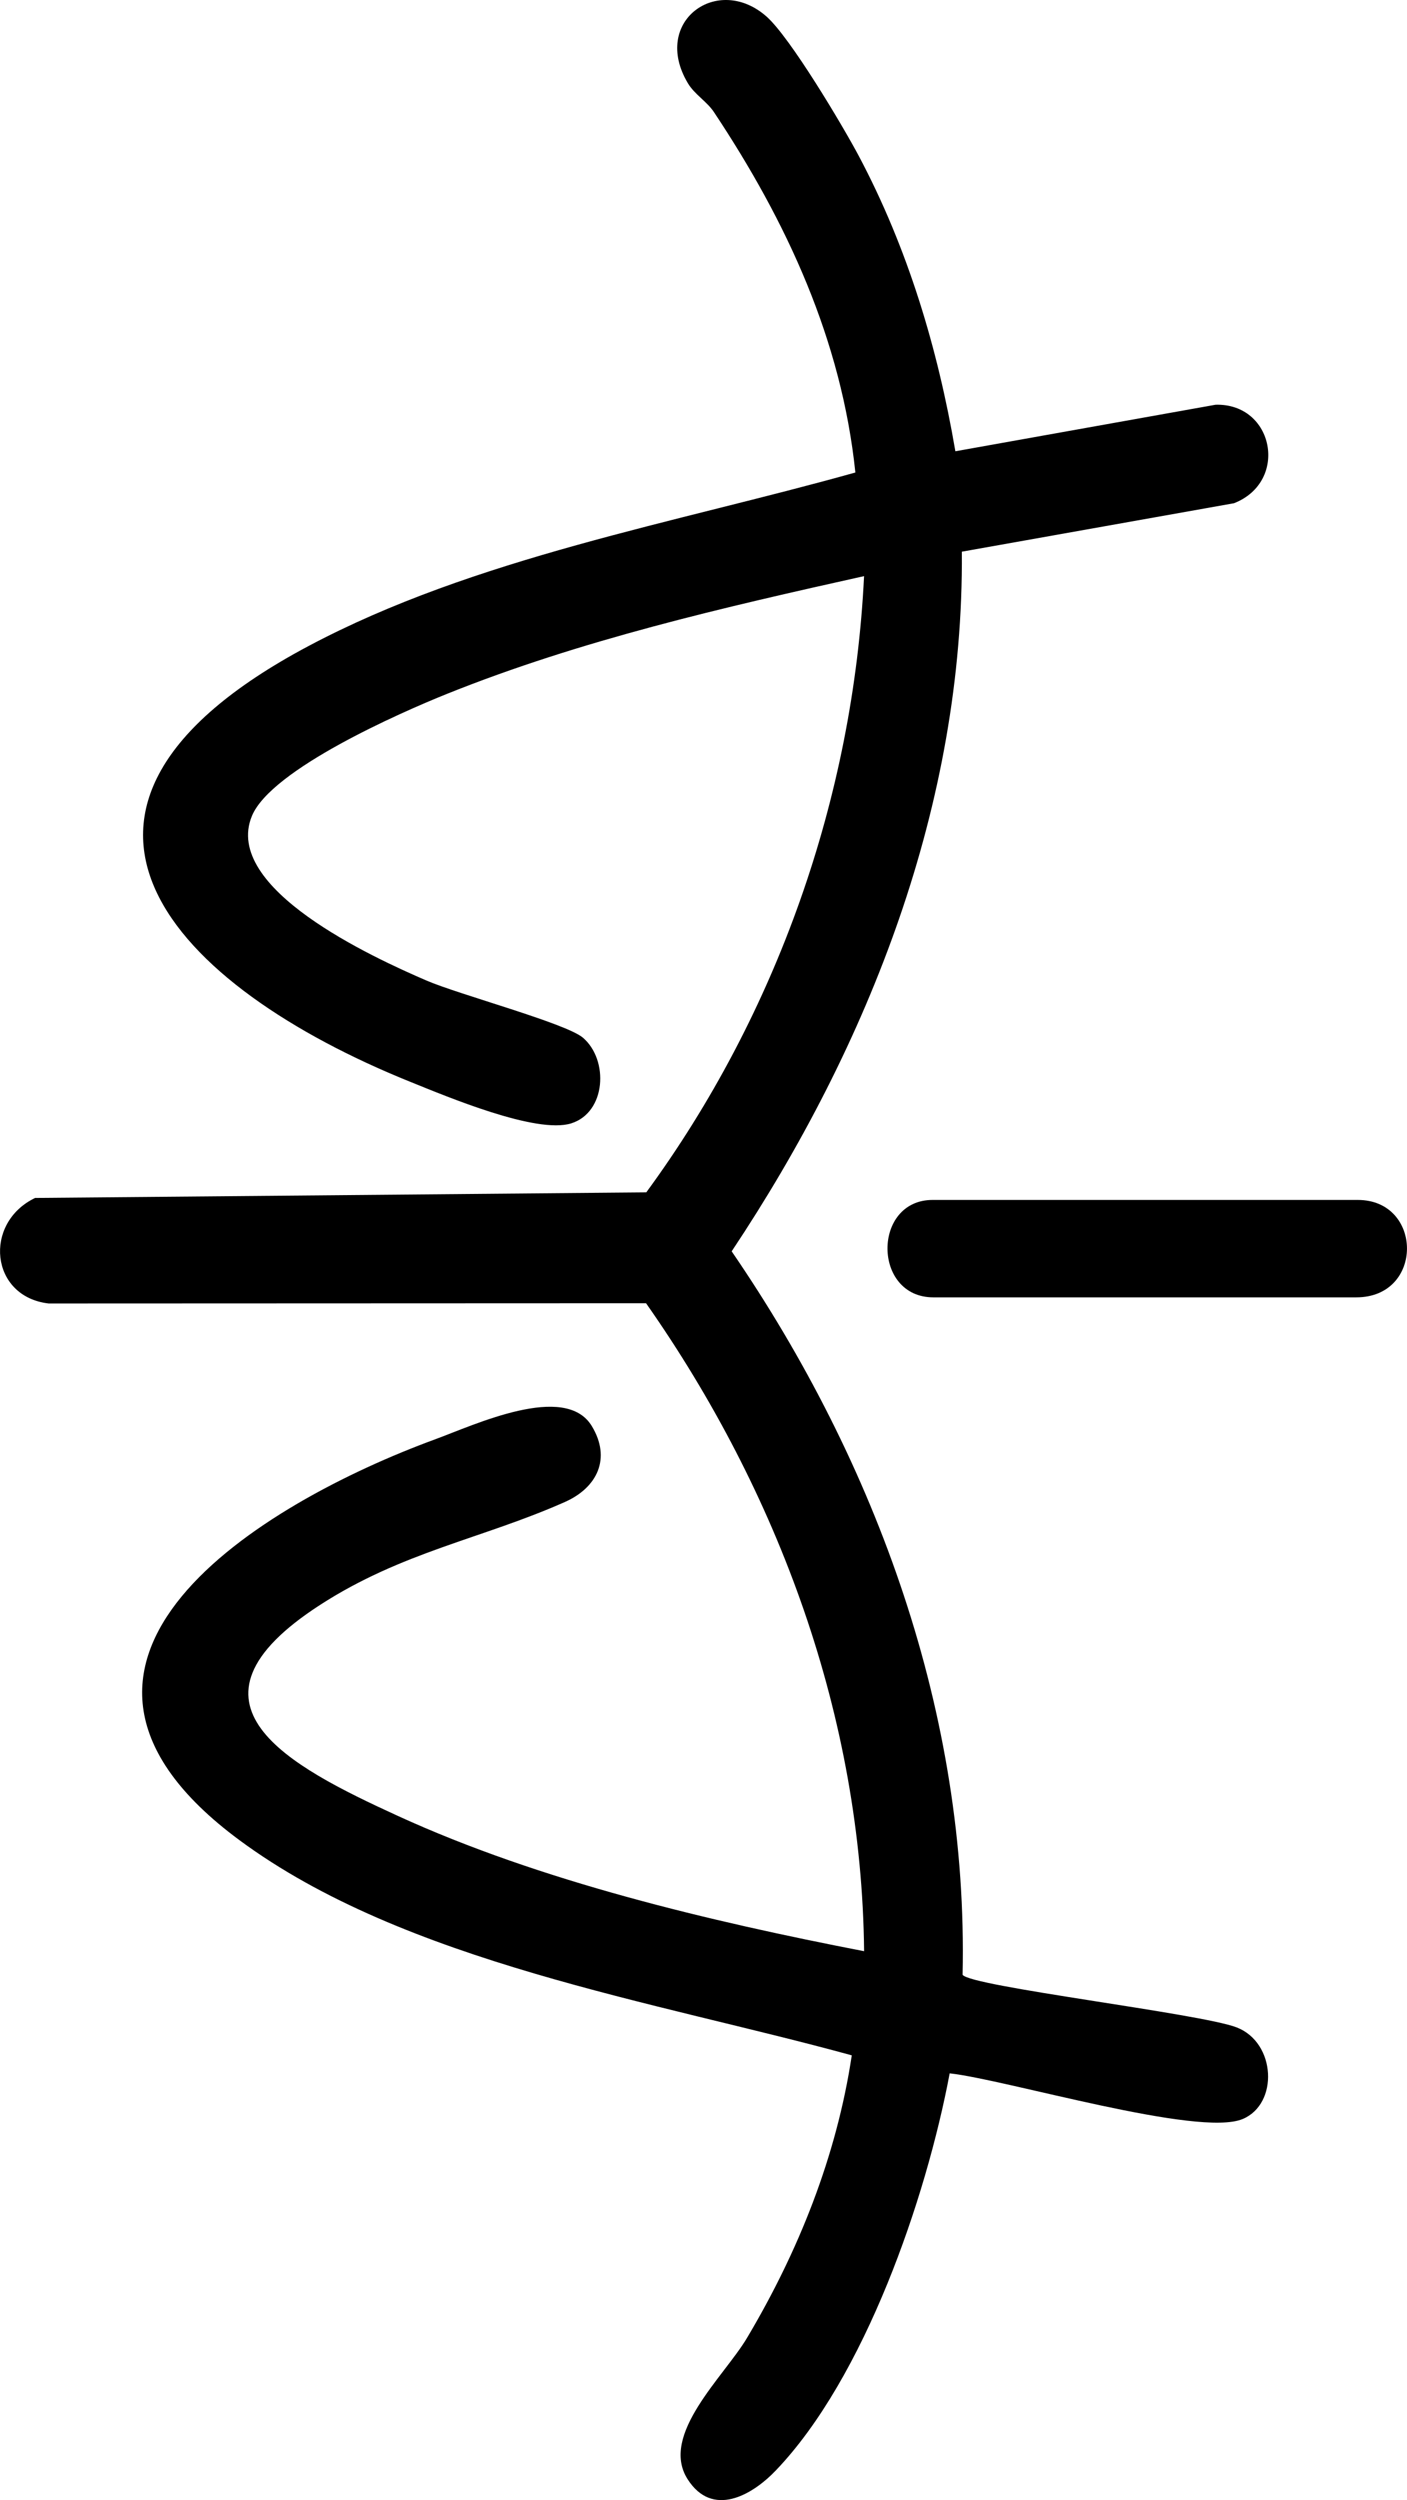 <?xml version="1.0" encoding="UTF-8"?>
<svg id="Layer_1" data-name="Layer 1" xmlns="http://www.w3.org/2000/svg" viewBox="0 0 356.12 632.36">
  <path d="M243.45,139.53c.52,63.79-23.41,124.69-58.26,176.97,36.69,53.52,59.92,117.23,58.45,182.98,1.91,2.97,60.28,9.78,69.39,13.32,9.97,3.88,10.62,19.36,1.49,23.17-11.19,4.67-59.61-9.93-74.15-11.56-5.93,31.56-21.5,76.99-44.06,100.5-6.01,6.27-16.02,11.96-22.27,2.16-7.16-11.23,9.2-25.95,15.01-35.7,13.08-21.97,22.71-46.05,26.54-71.51-49.53-13.61-113.09-23.45-155.03-54.46-61.16-45.22,5.76-85.29,49.57-101.35,9.96-3.65,32.93-14.47,39.66-3.35,4.93,8.14,1.44,15.53-6.81,19.2-20.98,9.31-41.22,12.6-62.04,26.08-38.45,24.89-7.77,40.71,19.74,53.31,36.12,16.54,79.07,26.68,118.03,34.23-.61-59.15-21.57-115.97-55.19-163.89l-151.21.06c-14.85-1.72-16.57-20.39-3.43-26.69l154.7-1.42c33.02-45.02,52.39-99.9,55.12-155.86-35.52,7.9-71.65,16.17-105.49,29.75-11.96,4.8-44.6,19.16-49.45,30.92-7.57,18.34,30.71,35.81,44.16,41.61,8.19,3.54,35.39,10.83,39.63,14.47,6.58,5.64,5.86,18.88-2.96,21.66s-31.48-6.77-40.69-10.48C44.29,249.65.06,204.91,78,163.45c42.02-22.36,92.98-31.18,138.5-43.94-3.51-33.58-17.39-63.49-35.8-91.16-1.82-2.73-4.89-4.44-6.6-7.31-9.33-15.64,7.57-27.78,19.93-16.84,5.97,5.28,19.21,27.48,23.39,35.35,12.36,23.31,19.95,48.6,24.39,74.59l65.86-11.77c14.79-.41,18.61,19.44,4.67,24.91l-68.9,12.26Z"/>
  <path d="M236.06,303.5h107.59c16.55,0,16.81,24.64-.37,24.64h-107.04c-15.45,0-15.45-24.64-.19-24.64Z"/>
</svg>